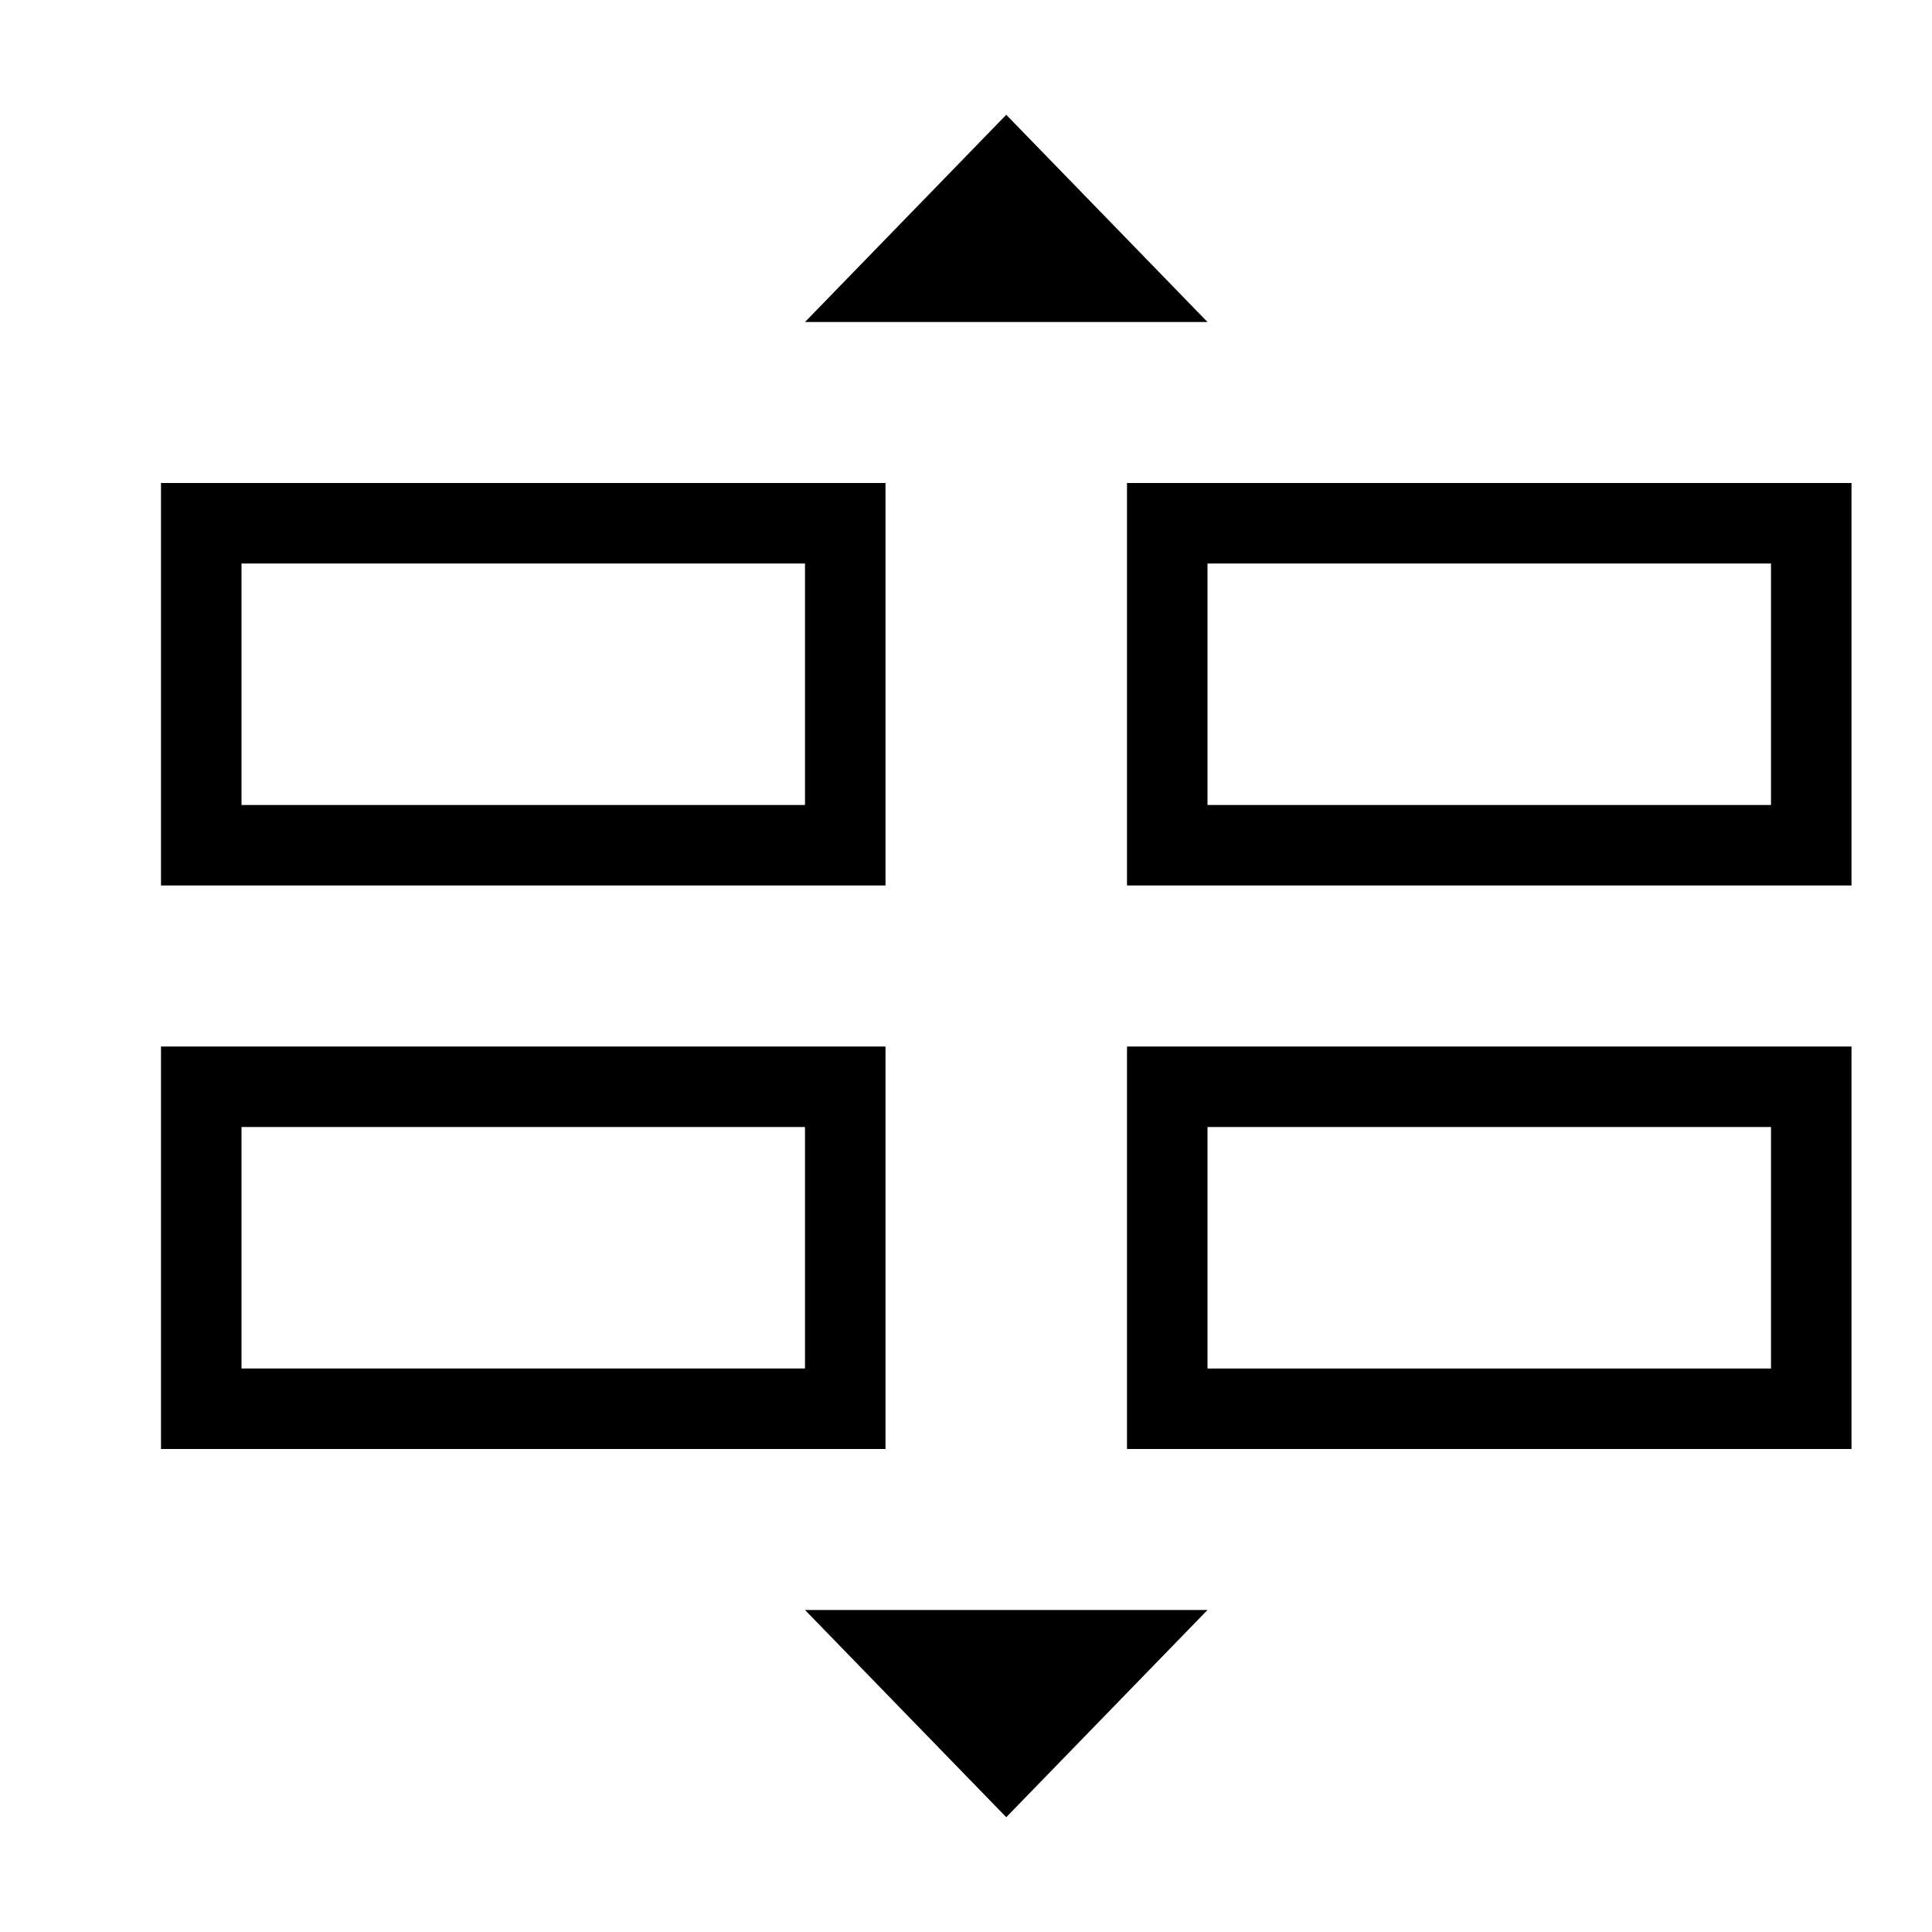 <?xml version="1.0" encoding="utf-8"?><!-- Uploaded to: SVG Repo, www.svgrepo.com, Generator: SVG Repo Mixer Tools -->
<svg width="800px" height="800px" viewBox="0 0 24 24" xmlns="http://www.w3.org/2000/svg"><path d="M10 20h5l-2.5 2.574zm2.5-18.574L10 4h5zM2 6h9v5H2zm1 4h7V7H3zm11-4h9v5h-9zm1 4h7V7h-7zm-1 3h9v5h-9zm1 4h7v-3h-7zm-4 1H2v-5h9zm-1-4H3v3h7z"/><path fill="none" d="M0 0h24v24H0z"/></svg>